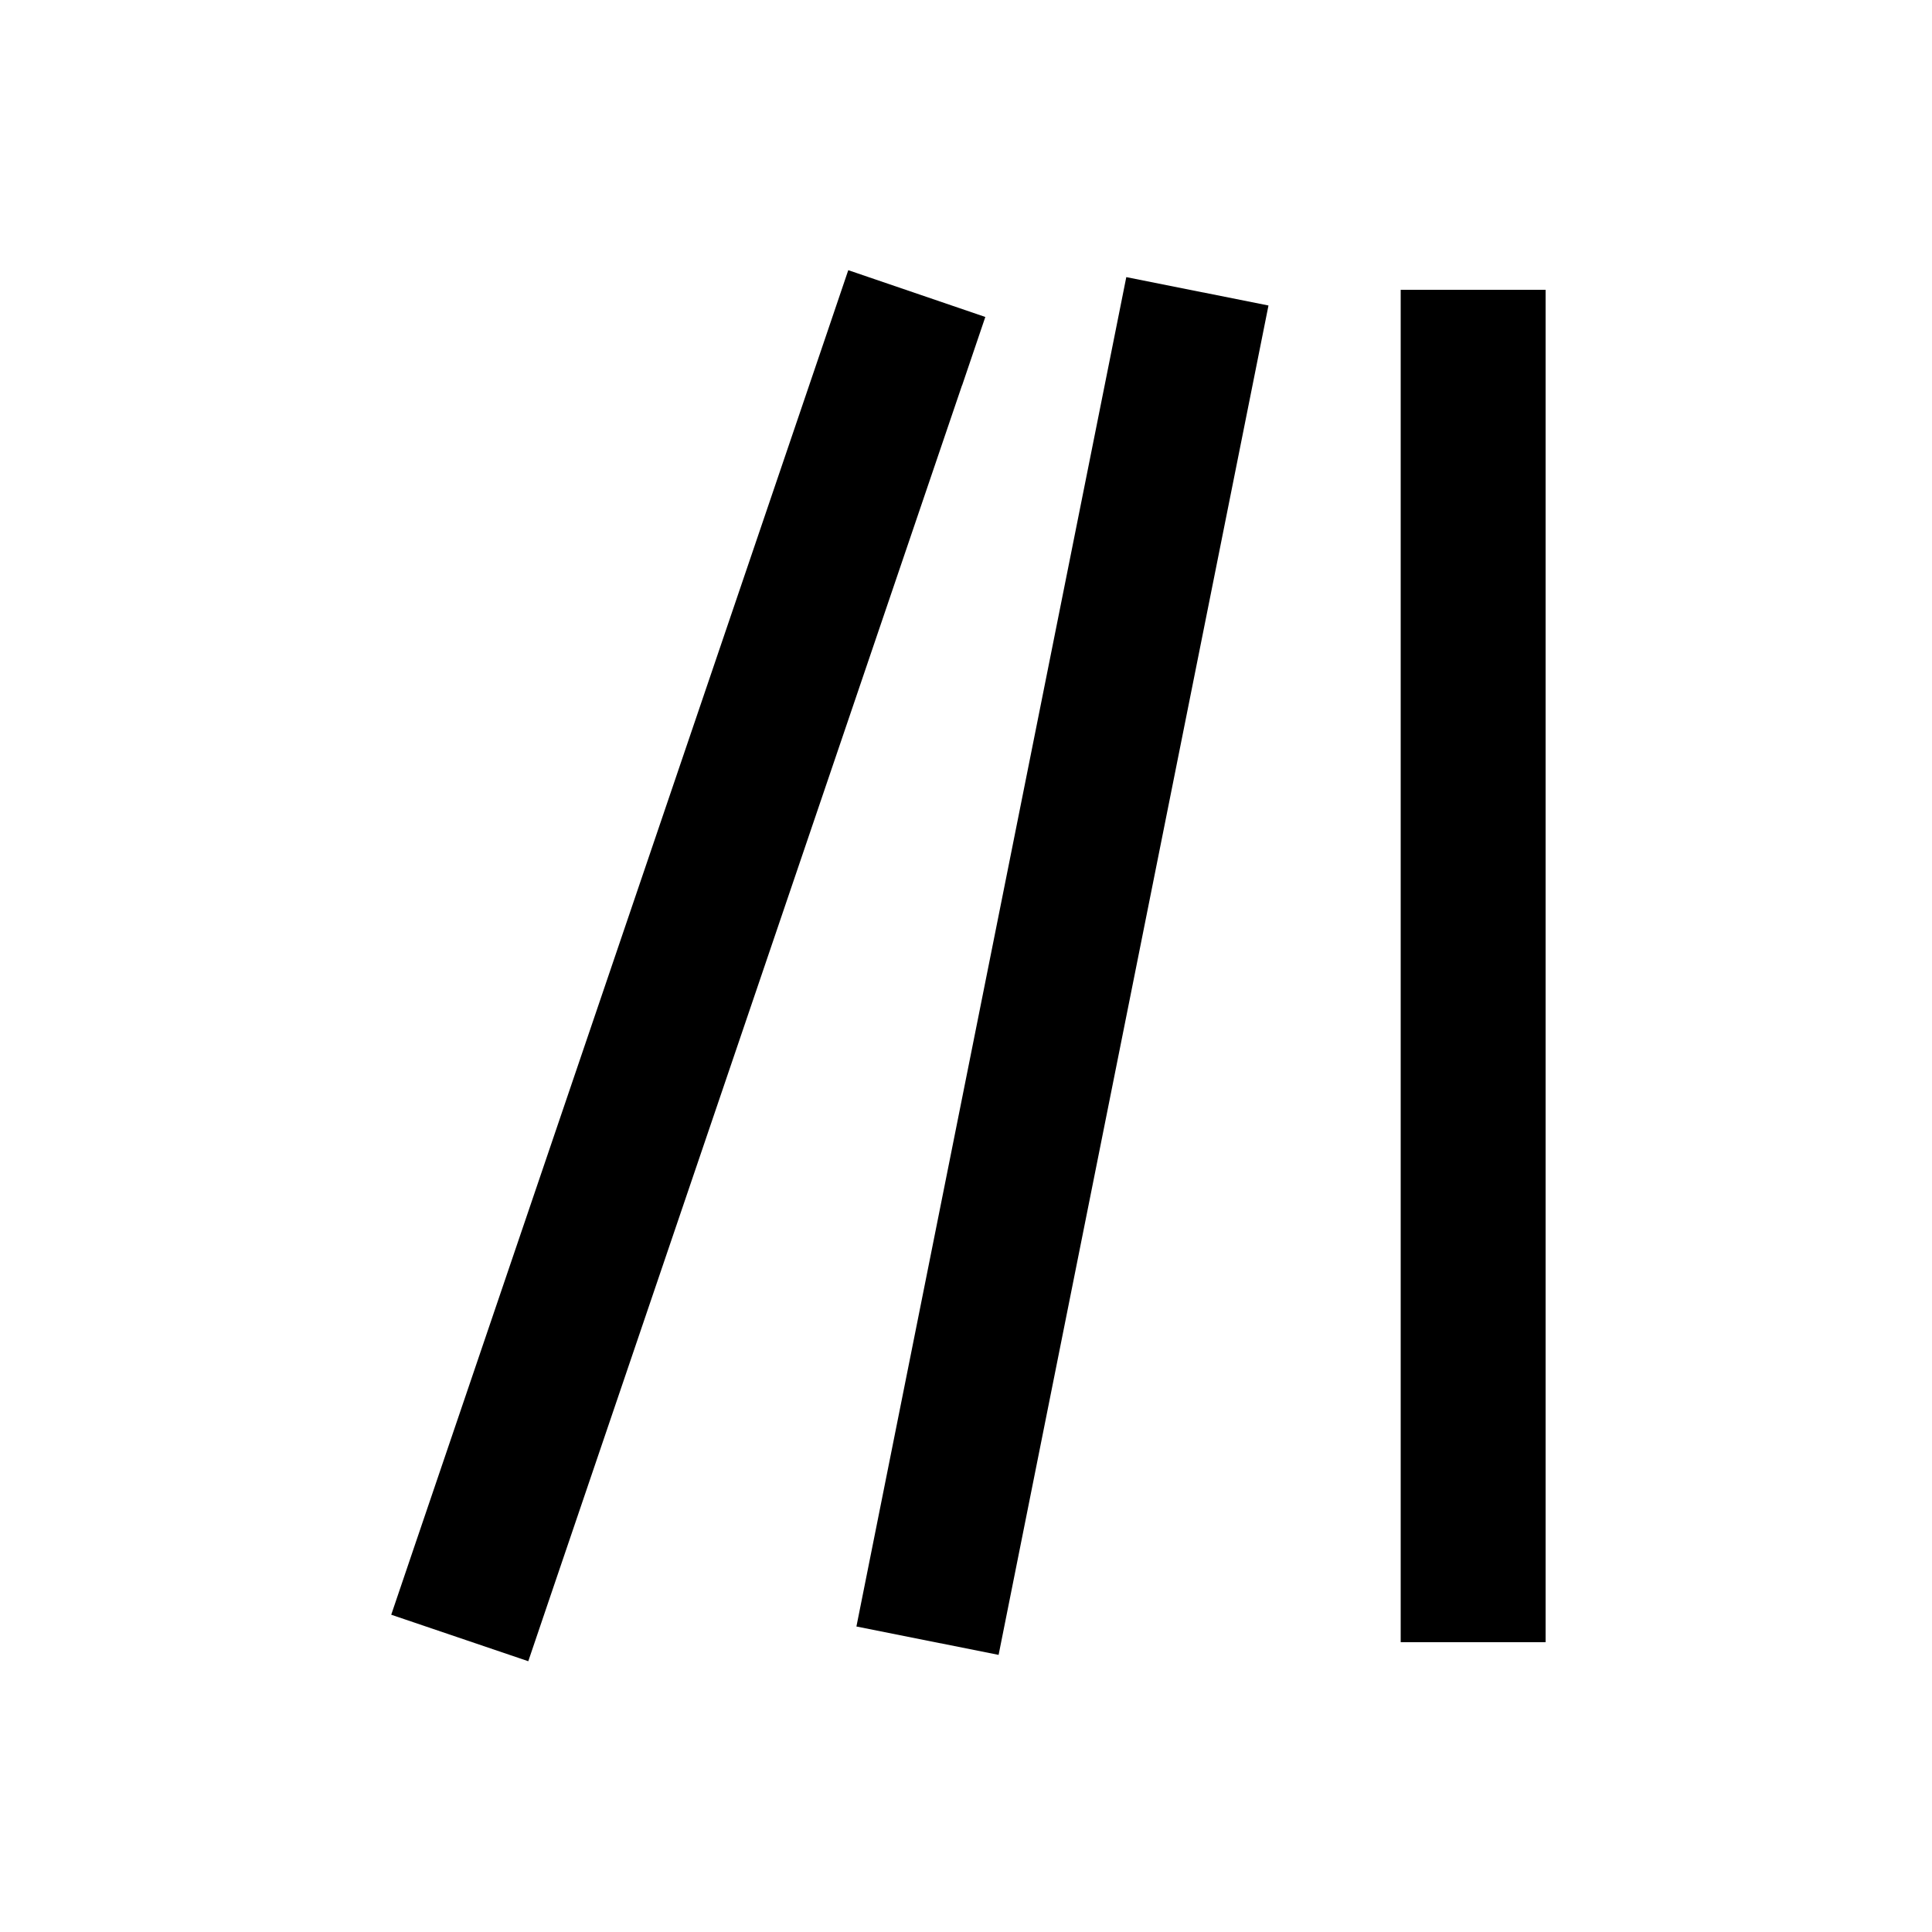<svg xmlns="http://www.w3.org/2000/svg" viewBox="0 0 640 640"><!--! Font Awesome Pro 7.1.0 by @fontawesome - https://fontawesome.com License - https://fontawesome.com/license (Commercial License) Copyright 2025 Fonticons, Inc. --><path fill="currentColor" d="M318.7 127.7L326.4 105L281 89.5L273.3 112.2L137.3 512.2L129.6 534.9L175 550.3L182.7 527.6L318.7 127.6zM420.2 101.2L373.1 91.8L368.4 115.3L288.4 515.3L283.7 538.8L330.8 548.2L335.5 524.7L415.5 124.7L420.2 101.2zM512 96L464 96L464 544L512 544L512 96z"/></svg>